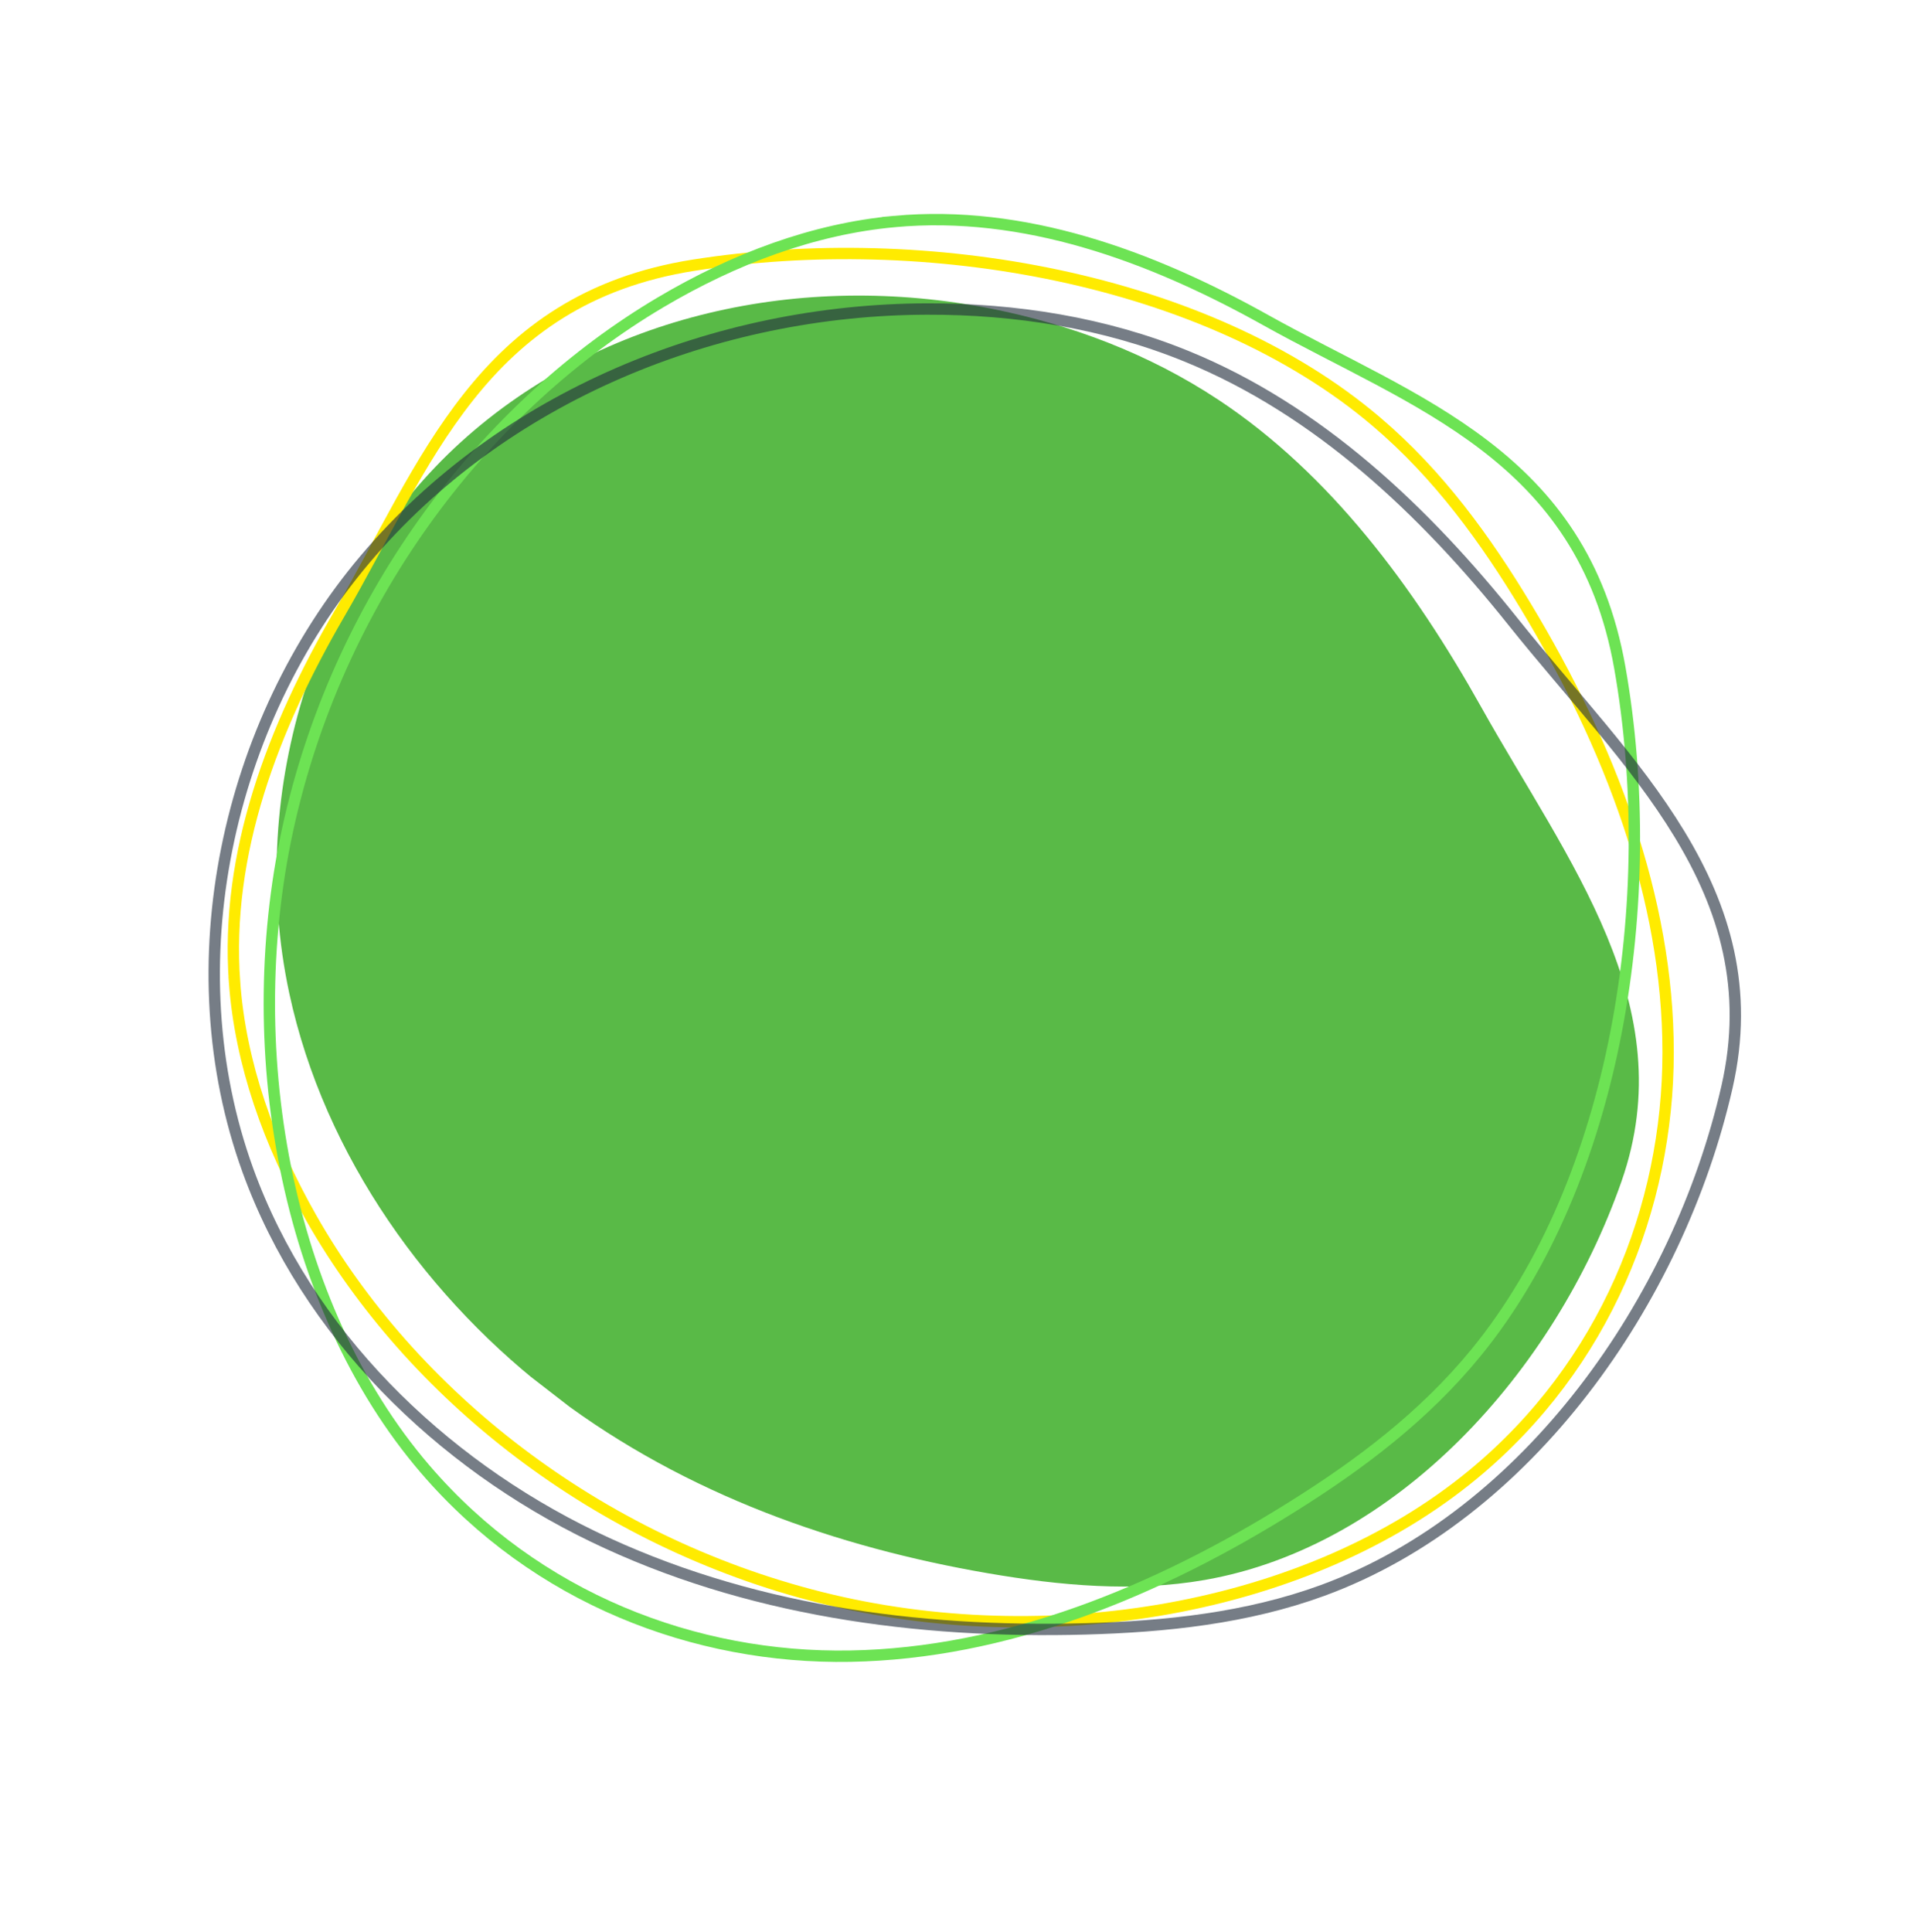 <svg width="337" height="340" fill="none" xmlns="http://www.w3.org/2000/svg"><g clip-path="url(#clip0_11955_84868)"><path d="M214.461 70.38c-12.346-8.184-26.114-13.304-40.028-16.062-33.255-6.593-68.424.888-93.3 23.45-24.877 22.563-37.997 60.751-30.23 96.992 6.172 28.801 24.613 54.234 47.255 71.259 22.642 17.024 49.199 26.261 75.688 30.82 12.732 2.191 25.691 3.355 38.145 1.184 33.624-5.863 61.525-36.38 73.355-70.128 10.856-30.969-9.481-56.307-24.694-83.49-11.836-21.15-26.593-41.034-46.191-54.025z" fill="#59BA47"/></g><path d="M41.279 172.876c1.053 14.328 6.07 28.362 13.457 41.37 17.655 31.093 50.185 56.962 89.755 66.876 39.571 9.915 85.649 2.384 114.801-21.721 23.168-19.156 34.259-46.969 34.26-74.223.001-27.255-10.289-54.013-25.016-78.445-7.078-11.743-15.305-23.178-26.367-32.57-29.864-25.357-79.243-33.948-120.134-27.49C84.513 52.6 74.878 81.956 59.78 107.91c-11.747 20.193-20.174 42.222-18.501 64.966z" stroke="#FFEB00" stroke-width="2" stroke-miterlimit="10"/><path d="M157.428 38.976c-14.307 1.309-28.249 6.575-41.124 14.193-30.773 18.207-56.057 51.193-65.264 90.934-9.206 39.741-.855 85.678 23.767 114.395 19.567 22.822 47.572 33.416 74.823 32.93 27.25-.485 53.82-11.251 77.985-26.412 11.615-7.286 22.902-15.716 32.095-26.943 24.82-30.312 32.528-79.836 25.342-120.606-6.595-37.41-36.119-46.52-62.338-61.152-20.4-11.385-42.576-19.417-65.286-17.34z" stroke="#6DE354" stroke-width="2" stroke-miterlimit="10"/><path opacity=".62" d="M208.904 62.732c-14.529-5.946-30.221-8.398-45.77-8.355-37.162.103-74.616 15.288-98.899 44.045-24.283 28.758-33.729 71.348-20.612 107.524 10.424 28.75 33.817 51.41 60.722 64.418 26.905 13.008 57.091 17.069 86.604 16.265 14.186-.386 28.488-1.891 41.811-6.77 35.973-13.173 62.543-50.863 71.147-88.552 7.896-34.584-17.555-56.748-37.646-81.912-15.631-19.58-34.291-37.224-57.357-46.663z" stroke="#232E3D" stroke-width="2" stroke-miterlimit="10"/><defs><clipPath id="clip0_11955_84868"><path fill="#fff" transform="matrix(.791 .612 -.52 .854 124.034 0)" d="M0 0h250.105v211.699H0z"/></clipPath></defs></svg>